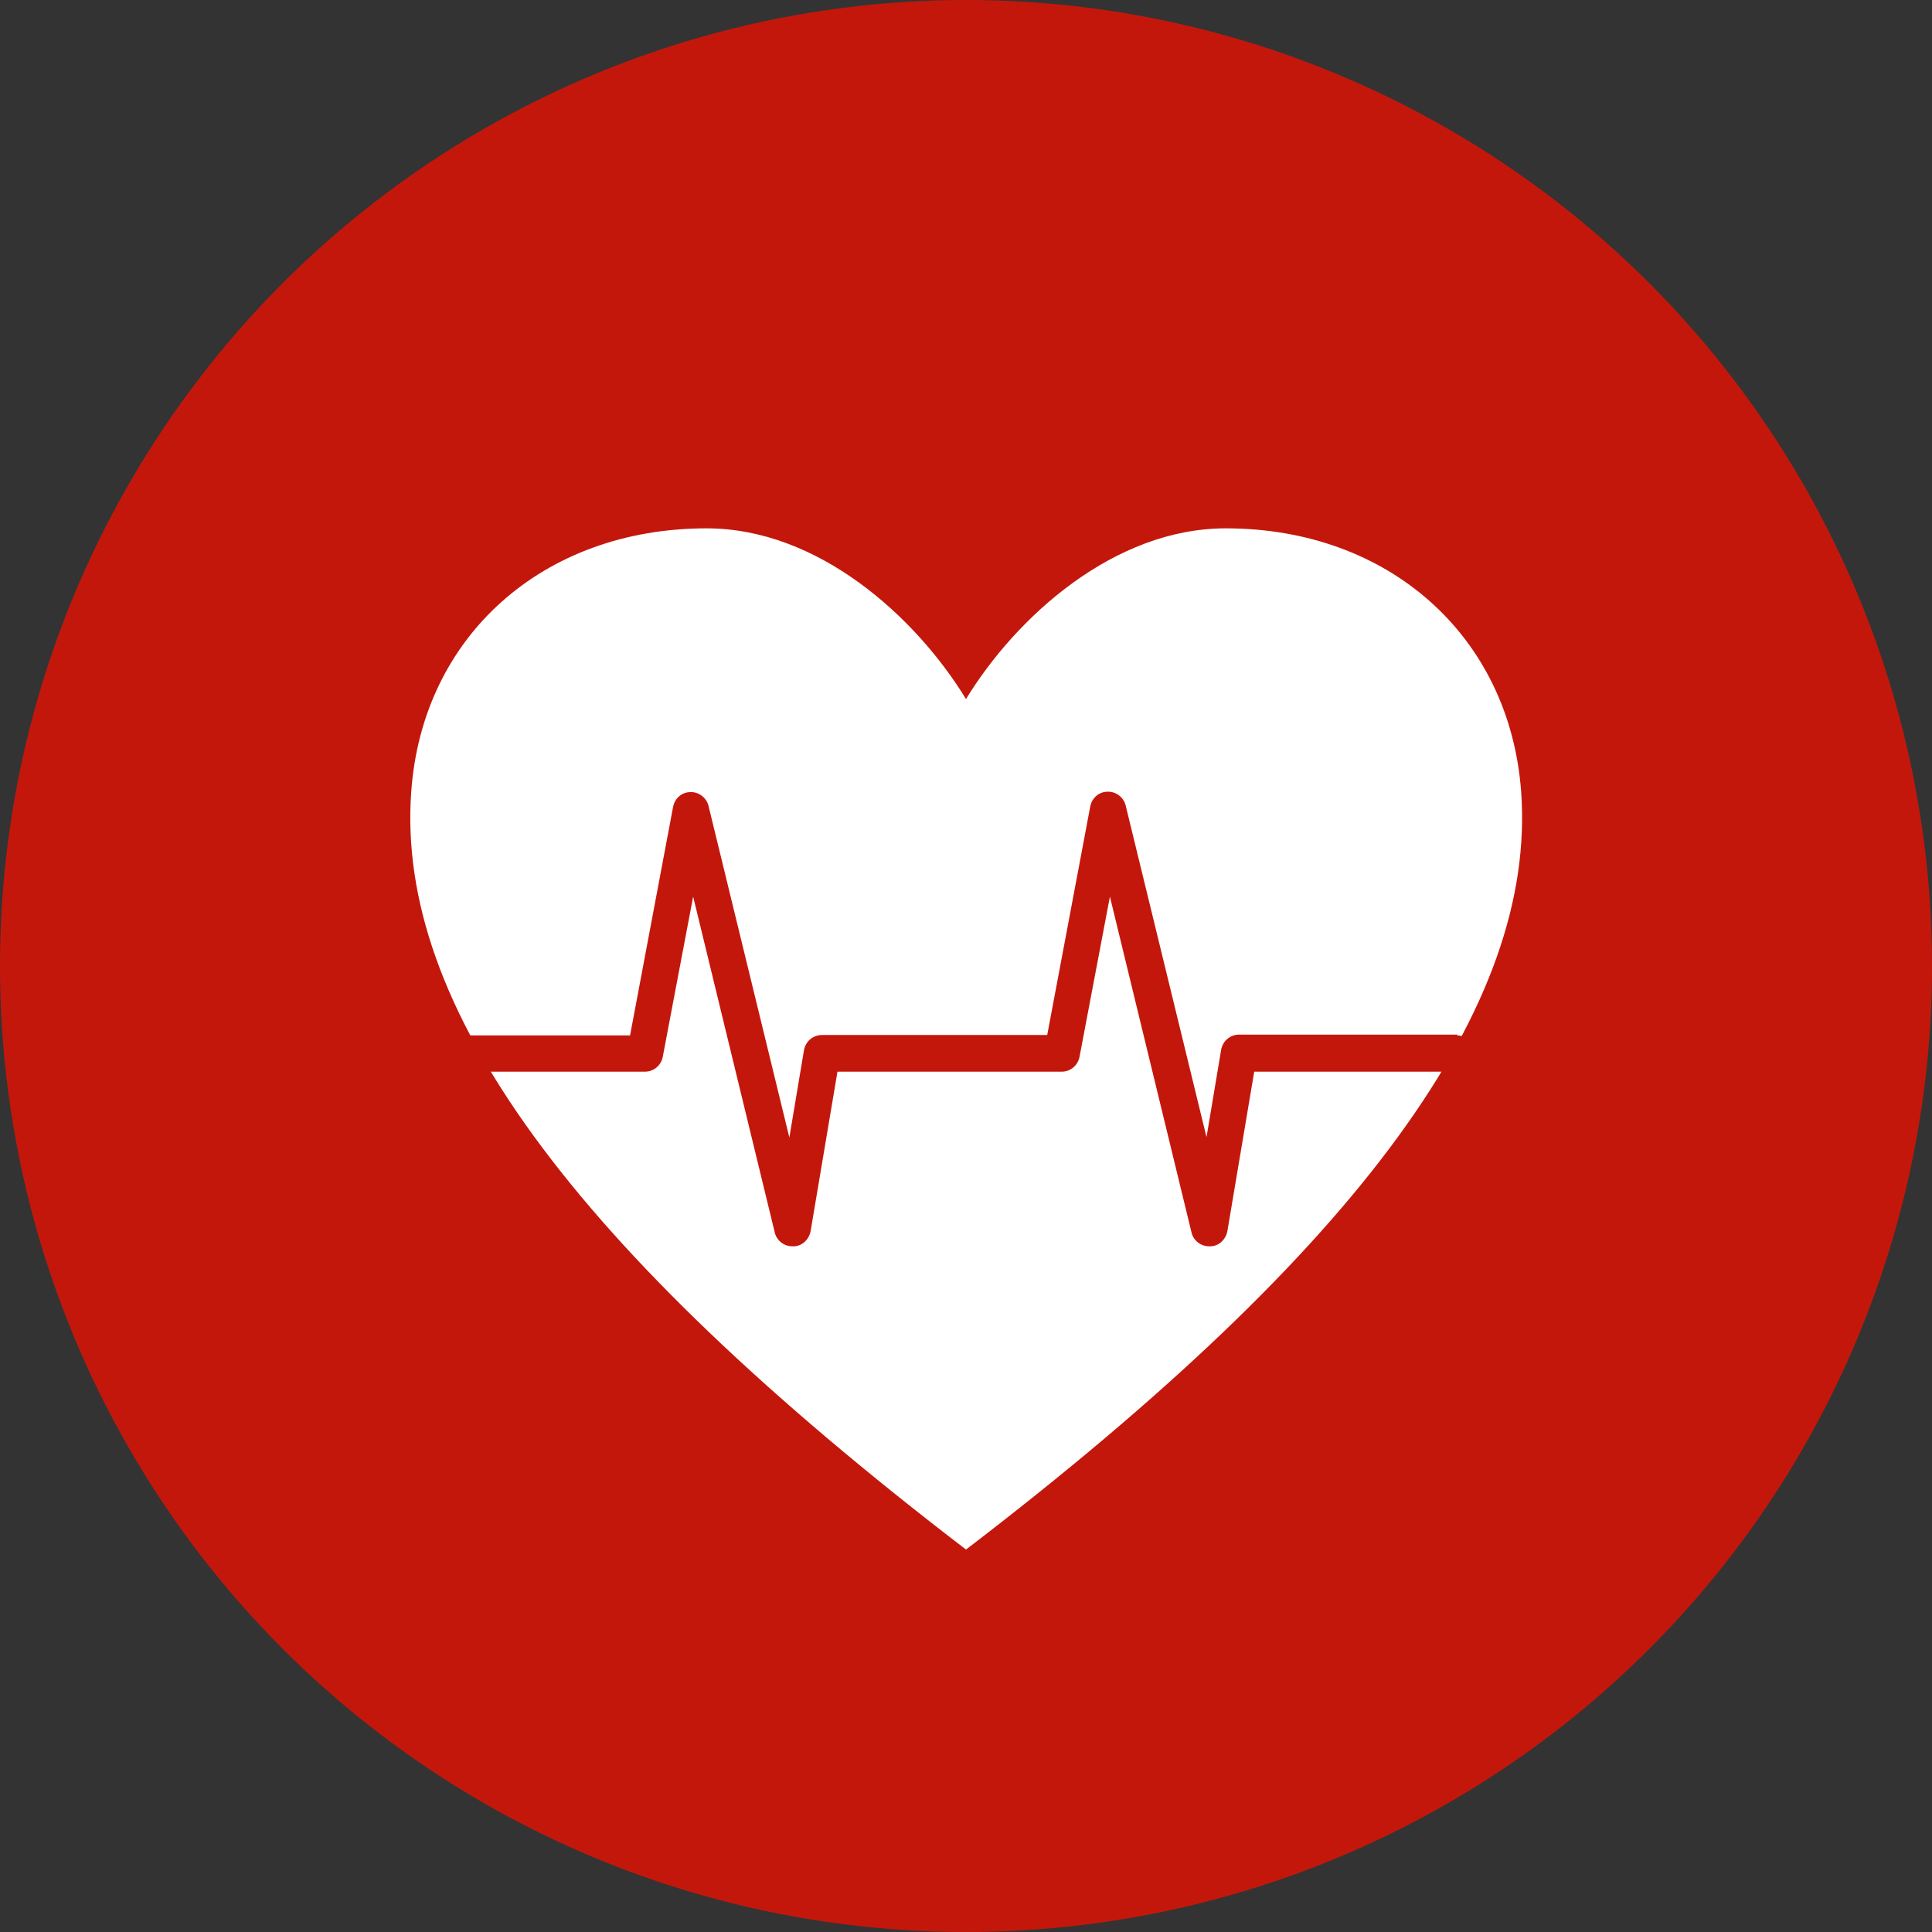 <?xml version="1.0" encoding="UTF-8"?>
<svg id="Layer_1" data-name="Layer 1" xmlns="http://www.w3.org/2000/svg" viewBox="0 0 49 49">
  <rect x="0" y="0" width="49" height="49" fill="#333333" stroke="none"/>
  <defs>
    <style>
      .cls-1 {
        fill: #fff;
      }

      .cls-1, .cls-2 {
        stroke-width: 0px;
      }

      .cls-2 {
        fill: #c4170c;
      }
    </style>
  </defs>
  <circle class="cls-2" cx="24.5" cy="24.5" r="24.5"/>
  <g id="coração_amor_paixão_gostar_amar" data-name="coração, amor, paixão, gostar, amar">
    <path class="cls-1" d="M24.5,17.73c-1.27-2.08-3.74-4.33-6.58-4.33-4.14,0-7.21,2.73-7.49,6.68-.39,5.39,4,11.51,14.07,19.22,10.07-7.7,14.47-13.83,14.08-19.22-.29-3.94-3.35-6.68-7.49-6.68-2.84,0-5.32,2.25-6.59,4.33"/>
  </g>
  <path class="cls-2" d="M36.97,26.24h-5.54c-.23,0-.42.16-.46.39l-.37,2.21-2.05-8.41c-.05-.21-.25-.36-.46-.35-.22,0-.4.16-.44.38l-1.09,5.79h-2.6s-.01,0-.02,0h-3.09c-.23,0-.42.16-.46.39l-.37,2.21-2.05-8.41c-.05-.21-.25-.36-.46-.35-.22,0-.4.16-.44.38l-1.09,5.79h-4.62c-.26,0-.46.21-.46.46s.21.46.46.46h5c.22,0,.41-.16.45-.38l.77-4.06,2.07,8.52c.05.21.24.35.45.35,0,0,.01,0,.02,0,.22,0,.4-.17.44-.39l.68-4.04h2.71s.01,0,.02,0h2.96c.22,0,.41-.16.45-.38l.77-4.06,2.07,8.52c.05.21.24.35.45.35,0,0,.01,0,.02,0,.22,0,.4-.17.44-.39l.68-4.04h5.14c.26,0,.46-.21.46-.46s-.21-.46-.46-.46Z"/>
</svg>